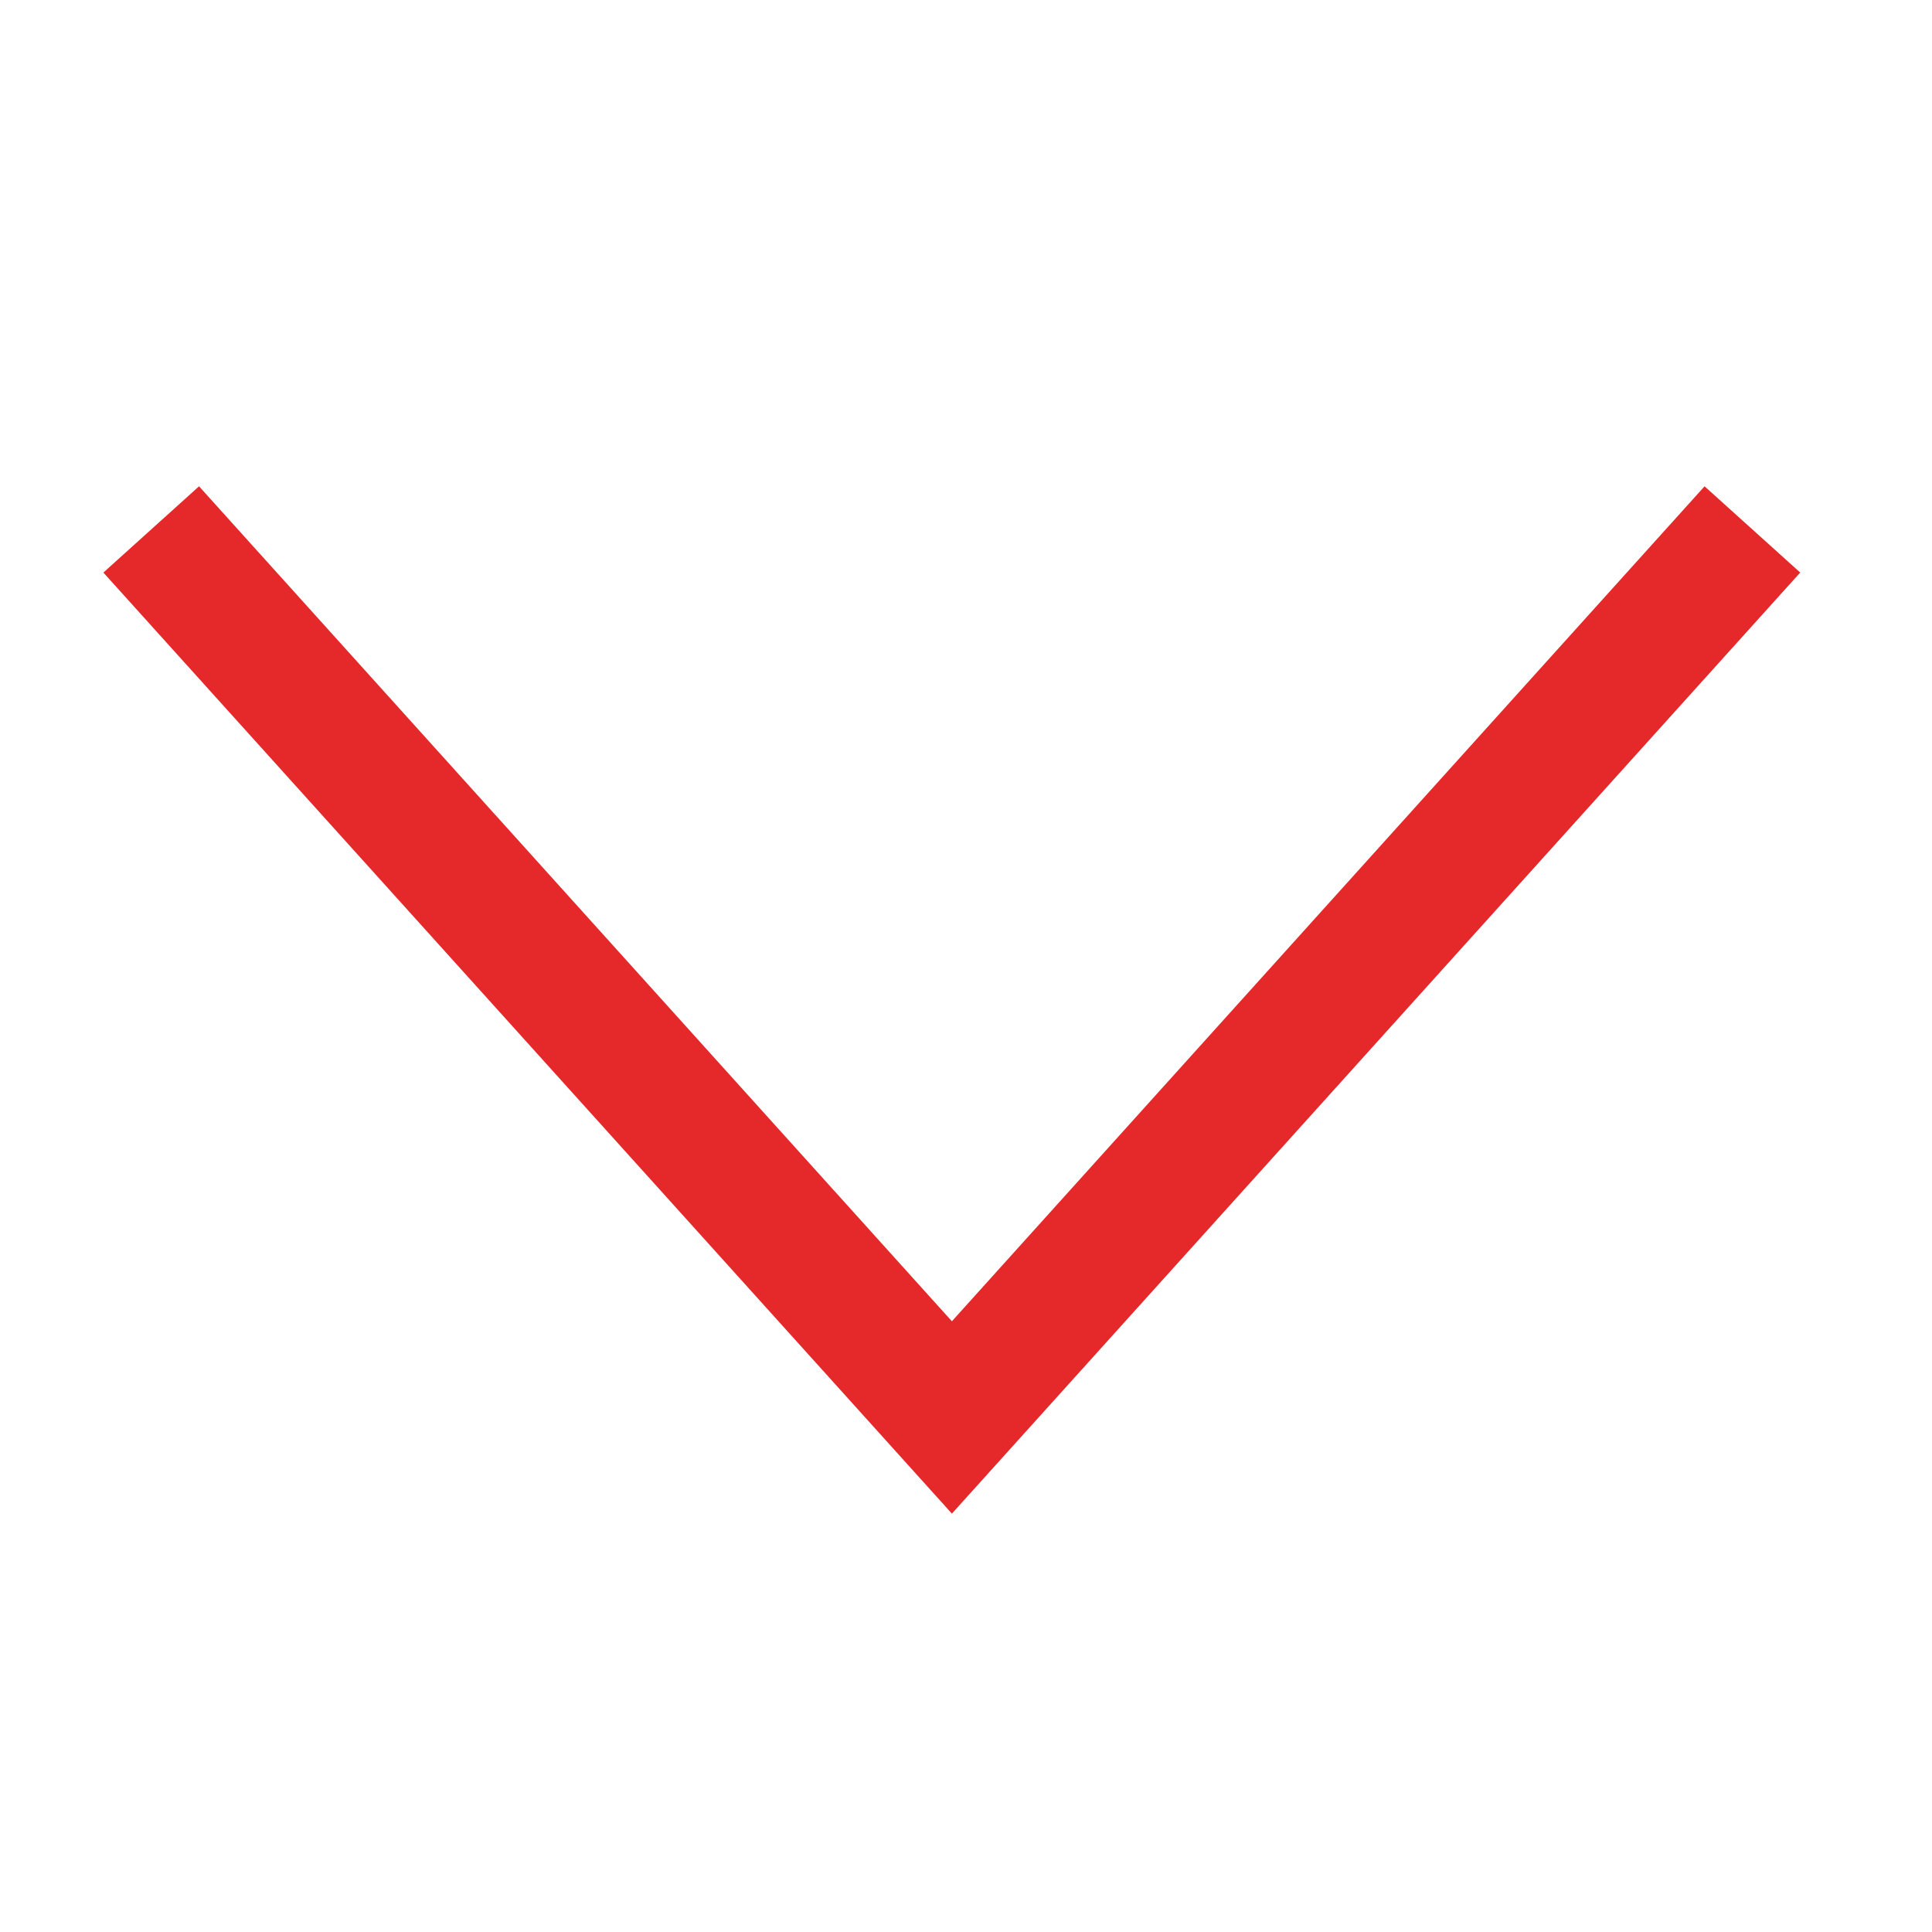 <?xml version="1.0" encoding="utf-8"?>
<!-- Generator: Adobe Illustrator 16.0.0, SVG Export Plug-In . SVG Version: 6.00 Build 0)  -->
<!DOCTYPE svg PUBLIC "-//W3C//DTD SVG 1.1//EN" "http://www.w3.org/Graphics/SVG/1.1/DTD/svg11.dtd">
<svg version="1.1" id="Layer_1" xmlns="http://www.w3.org/2000/svg" xmlns:xlink="http://www.w3.org/1999/xlink" x="0px" y="0px"
	 width="30px" height="30px" viewBox="0 0 30 30" enable-background="new 0 0 30 30" xml:space="preserve">
<polyline fill="none" stroke="#E5282A" stroke-width="2" stroke-miterlimit="10" points="2.348,8.221 14.781,22.01 27.211,8.221 "/>
<polyline fill="none" stroke="#E5282A" stroke-width="0.833" stroke-miterlimit="10" points="46.732,13.736 54.232,21.281 
	46.732,28.736 "/>
</svg>
